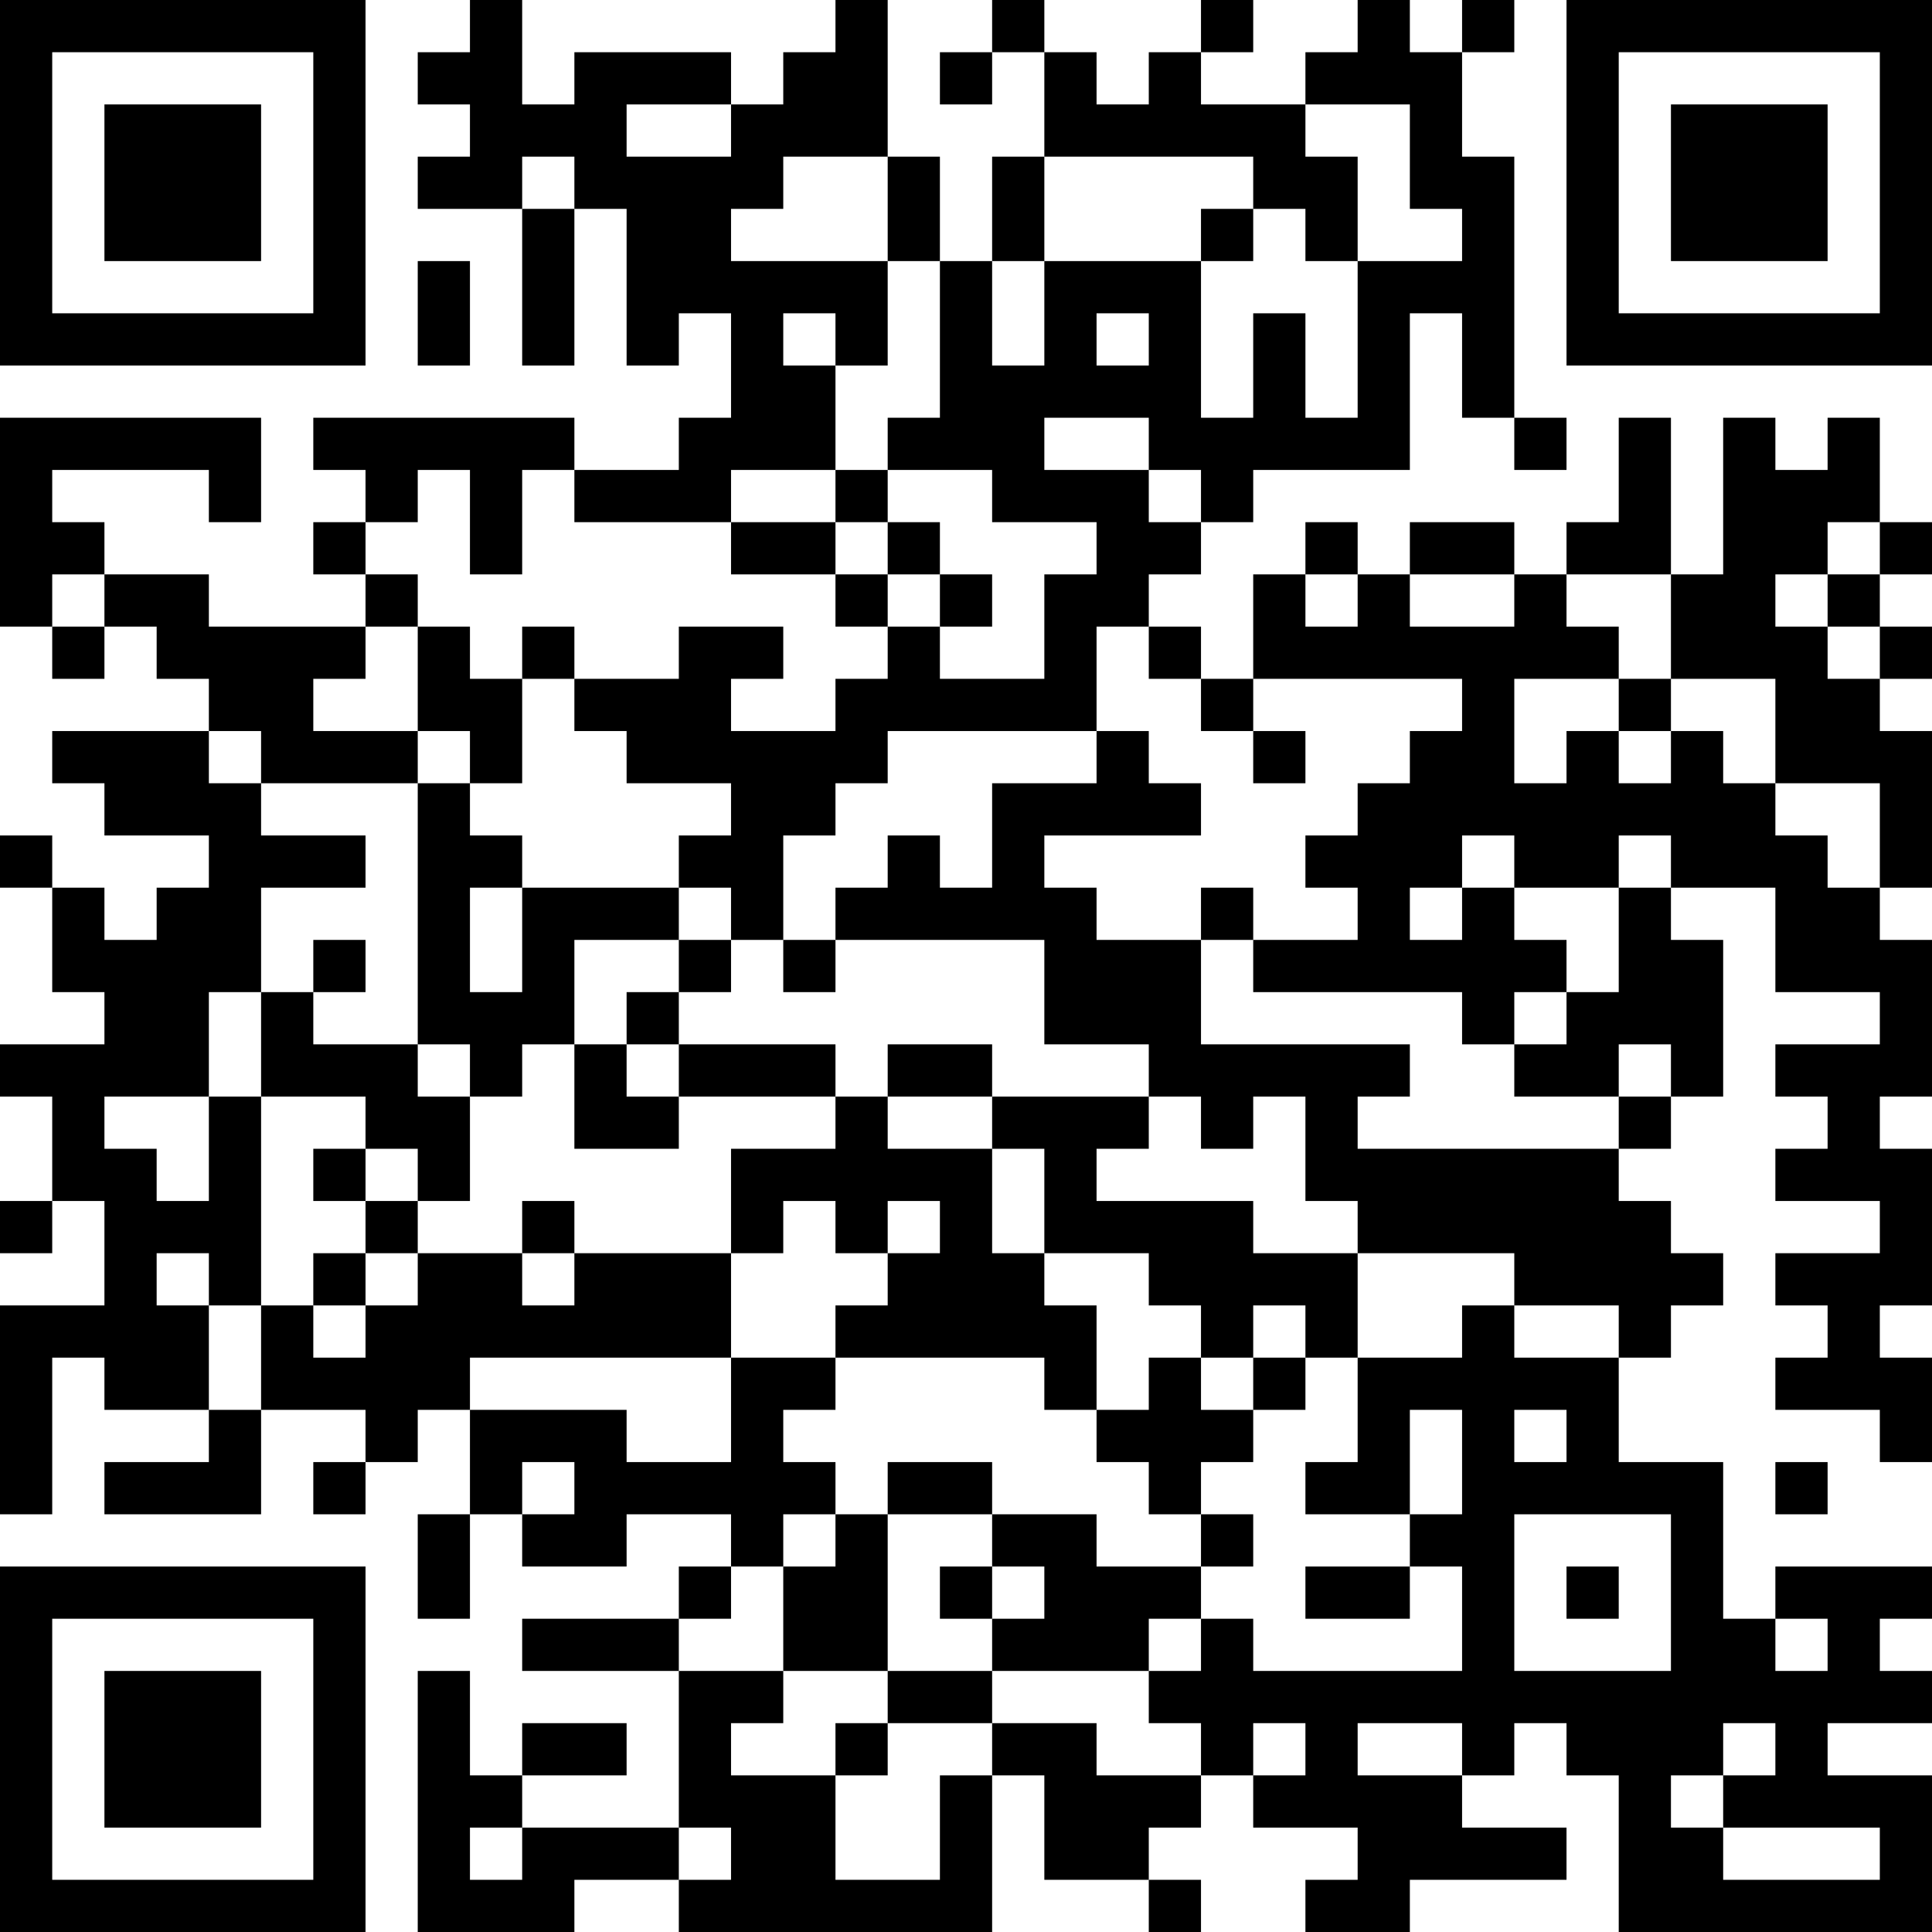 <?xml version="1.0" encoding="UTF-8"?>
<svg xmlns="http://www.w3.org/2000/svg" version="1.1" width="400" height="400" viewBox="0 0 400 400"><rect x="0" y="0" width="400" height="400" fill="#ffffff"/><g transform="scale(10.811)"><g transform="translate(0,0)"><path fill-rule="evenodd" d="M9 0L9 1L8 1L8 2L9 2L9 3L8 3L8 4L10 4L10 7L11 7L11 4L12 4L12 7L13 7L13 6L14 6L14 8L13 8L13 9L11 9L11 8L6 8L6 9L7 9L7 10L6 10L6 11L7 11L7 12L4 12L4 11L2 11L2 10L1 10L1 9L4 9L4 10L5 10L5 8L0 8L0 12L1 12L1 13L2 13L2 12L3 12L3 13L4 13L4 14L1 14L1 15L2 15L2 16L4 16L4 17L3 17L3 18L2 18L2 17L1 17L1 16L0 16L0 17L1 17L1 19L2 19L2 20L0 20L0 21L1 21L1 23L0 23L0 24L1 24L1 23L2 23L2 25L0 25L0 29L1 29L1 26L2 26L2 27L4 27L4 28L2 28L2 29L5 29L5 27L7 27L7 28L6 28L6 29L7 29L7 28L8 28L8 27L9 27L9 29L8 29L8 31L9 31L9 29L10 29L10 30L12 30L12 29L14 29L14 30L13 30L13 31L10 31L10 32L13 32L13 35L10 35L10 34L12 34L12 33L10 33L10 34L9 34L9 32L8 32L8 37L11 37L11 36L13 36L13 37L19 37L19 34L20 34L20 36L22 36L22 37L23 37L23 36L22 36L22 35L23 35L23 34L24 34L24 35L26 35L26 36L25 36L25 37L27 37L27 36L30 36L30 35L28 35L28 34L29 34L29 33L30 33L30 34L31 34L31 37L37 37L37 34L35 34L35 33L37 33L37 32L36 32L36 31L37 31L37 30L34 30L34 31L33 31L33 28L31 28L31 26L32 26L32 25L33 25L33 24L32 24L32 23L31 23L31 22L32 22L32 21L33 21L33 18L32 18L32 17L34 17L34 19L36 19L36 20L34 20L34 21L35 21L35 22L34 22L34 23L36 23L36 24L34 24L34 25L35 25L35 26L34 26L34 27L36 27L36 28L37 28L37 26L36 26L36 25L37 25L37 22L36 22L36 21L37 21L37 18L36 18L36 17L37 17L37 14L36 14L36 13L37 13L37 12L36 12L36 11L37 11L37 10L36 10L36 8L35 8L35 9L34 9L34 8L33 8L33 11L32 11L32 8L31 8L31 10L30 10L30 11L29 11L29 10L27 10L27 11L26 11L26 10L25 10L25 11L24 11L24 13L23 13L23 12L22 12L22 11L23 11L23 10L24 10L24 9L27 9L27 6L28 6L28 8L29 8L29 9L30 9L30 8L29 8L29 3L28 3L28 1L29 1L29 0L28 0L28 1L27 1L27 0L26 0L26 1L25 1L25 2L23 2L23 1L24 1L24 0L23 0L23 1L22 1L22 2L21 2L21 1L20 1L20 0L19 0L19 1L18 1L18 2L19 2L19 1L20 1L20 3L19 3L19 5L18 5L18 3L17 3L17 0L16 0L16 1L15 1L15 2L14 2L14 1L11 1L11 2L10 2L10 0ZM12 2L12 3L14 3L14 2ZM25 2L25 3L26 3L26 5L25 5L25 4L24 4L24 3L20 3L20 5L19 5L19 7L20 7L20 5L23 5L23 8L24 8L24 6L25 6L25 8L26 8L26 5L28 5L28 4L27 4L27 2ZM10 3L10 4L11 4L11 3ZM15 3L15 4L14 4L14 5L17 5L17 7L16 7L16 6L15 6L15 7L16 7L16 9L14 9L14 10L11 10L11 9L10 9L10 11L9 11L9 9L8 9L8 10L7 10L7 11L8 11L8 12L7 12L7 13L6 13L6 14L8 14L8 15L5 15L5 14L4 14L4 15L5 15L5 16L7 16L7 17L5 17L5 19L4 19L4 21L2 21L2 22L3 22L3 23L4 23L4 21L5 21L5 25L4 25L4 24L3 24L3 25L4 25L4 27L5 27L5 25L6 25L6 26L7 26L7 25L8 25L8 24L10 24L10 25L11 25L11 24L14 24L14 26L9 26L9 27L12 27L12 28L14 28L14 26L16 26L16 27L15 27L15 28L16 28L16 29L15 29L15 30L14 30L14 31L13 31L13 32L15 32L15 33L14 33L14 34L16 34L16 36L18 36L18 34L19 34L19 33L21 33L21 34L23 34L23 33L22 33L22 32L23 32L23 31L24 31L24 32L28 32L28 30L27 30L27 29L28 29L28 27L27 27L27 29L25 29L25 28L26 28L26 26L28 26L28 25L29 25L29 26L31 26L31 25L29 25L29 24L26 24L26 23L25 23L25 21L24 21L24 22L23 22L23 21L22 21L22 20L20 20L20 18L16 18L16 17L17 17L17 16L18 16L18 17L19 17L19 15L21 15L21 14L22 14L22 15L23 15L23 16L20 16L20 17L21 17L21 18L23 18L23 20L27 20L27 21L26 21L26 22L31 22L31 21L32 21L32 20L31 20L31 21L29 21L29 20L30 20L30 19L31 19L31 17L32 17L32 16L31 16L31 17L29 17L29 16L28 16L28 17L27 17L27 18L28 18L28 17L29 17L29 18L30 18L30 19L29 19L29 20L28 20L28 19L24 19L24 18L26 18L26 17L25 17L25 16L26 16L26 15L27 15L27 14L28 14L28 13L24 13L24 14L23 14L23 13L22 13L22 12L21 12L21 14L17 14L17 15L16 15L16 16L15 16L15 18L14 18L14 17L13 17L13 16L14 16L14 15L12 15L12 14L11 14L11 13L13 13L13 12L15 12L15 13L14 13L14 14L16 14L16 13L17 13L17 12L18 12L18 13L20 13L20 11L21 11L21 10L19 10L19 9L17 9L17 8L18 8L18 5L17 5L17 3ZM23 4L23 5L24 5L24 4ZM8 5L8 7L9 7L9 5ZM21 6L21 7L22 7L22 6ZM20 8L20 9L22 9L22 10L23 10L23 9L22 9L22 8ZM16 9L16 10L14 10L14 11L16 11L16 12L17 12L17 11L18 11L18 12L19 12L19 11L18 11L18 10L17 10L17 9ZM16 10L16 11L17 11L17 10ZM35 10L35 11L34 11L34 12L35 12L35 13L36 13L36 12L35 12L35 11L36 11L36 10ZM1 11L1 12L2 12L2 11ZM25 11L25 12L26 12L26 11ZM27 11L27 12L29 12L29 11ZM30 11L30 12L31 12L31 13L29 13L29 15L30 15L30 14L31 14L31 15L32 15L32 14L33 14L33 15L34 15L34 16L35 16L35 17L36 17L36 15L34 15L34 13L32 13L32 11ZM8 12L8 14L9 14L9 15L8 15L8 20L6 20L6 19L7 19L7 18L6 18L6 19L5 19L5 21L7 21L7 22L6 22L6 23L7 23L7 24L6 24L6 25L7 25L7 24L8 24L8 23L9 23L9 21L10 21L10 20L11 20L11 22L13 22L13 21L16 21L16 22L14 22L14 24L15 24L15 23L16 23L16 24L17 24L17 25L16 25L16 26L20 26L20 27L21 27L21 28L22 28L22 29L23 29L23 30L21 30L21 29L19 29L19 28L17 28L17 29L16 29L16 30L15 30L15 32L17 32L17 33L16 33L16 34L17 34L17 33L19 33L19 32L22 32L22 31L23 31L23 30L24 30L24 29L23 29L23 28L24 28L24 27L25 27L25 26L26 26L26 24L24 24L24 23L21 23L21 22L22 22L22 21L19 21L19 20L17 20L17 21L16 21L16 20L13 20L13 19L14 19L14 18L13 18L13 17L10 17L10 16L9 16L9 15L10 15L10 13L11 13L11 12L10 12L10 13L9 13L9 12ZM31 13L31 14L32 14L32 13ZM24 14L24 15L25 15L25 14ZM9 17L9 19L10 19L10 17ZM23 17L23 18L24 18L24 17ZM11 18L11 20L12 20L12 21L13 21L13 20L12 20L12 19L13 19L13 18ZM15 18L15 19L16 19L16 18ZM8 20L8 21L9 21L9 20ZM17 21L17 22L19 22L19 24L20 24L20 25L21 25L21 27L22 27L22 26L23 26L23 27L24 27L24 26L25 26L25 25L24 25L24 26L23 26L23 25L22 25L22 24L20 24L20 22L19 22L19 21ZM7 22L7 23L8 23L8 22ZM10 23L10 24L11 24L11 23ZM17 23L17 24L18 24L18 23ZM29 27L29 28L30 28L30 27ZM10 28L10 29L11 29L11 28ZM34 28L34 29L35 29L35 28ZM17 29L17 32L19 32L19 31L20 31L20 30L19 30L19 29ZM29 29L29 32L32 32L32 29ZM18 30L18 31L19 31L19 30ZM25 30L25 31L27 31L27 30ZM30 30L30 31L31 31L31 30ZM34 31L34 32L35 32L35 31ZM24 33L24 34L25 34L25 33ZM26 33L26 34L28 34L28 33ZM33 33L33 34L32 34L32 35L33 35L33 36L36 36L36 35L33 35L33 34L34 34L34 33ZM9 35L9 36L10 36L10 35ZM13 35L13 36L14 36L14 35ZM0 0L0 7L7 7L7 0ZM1 1L1 6L6 6L6 1ZM2 2L2 5L5 5L5 2ZM30 0L30 7L37 7L37 0ZM31 1L31 6L36 6L36 1ZM32 2L32 5L35 5L35 2ZM0 30L0 37L7 37L7 30ZM1 31L1 36L6 36L6 31ZM2 32L2 35L5 35L5 32Z" fill="#000000"/></g></g></svg>
